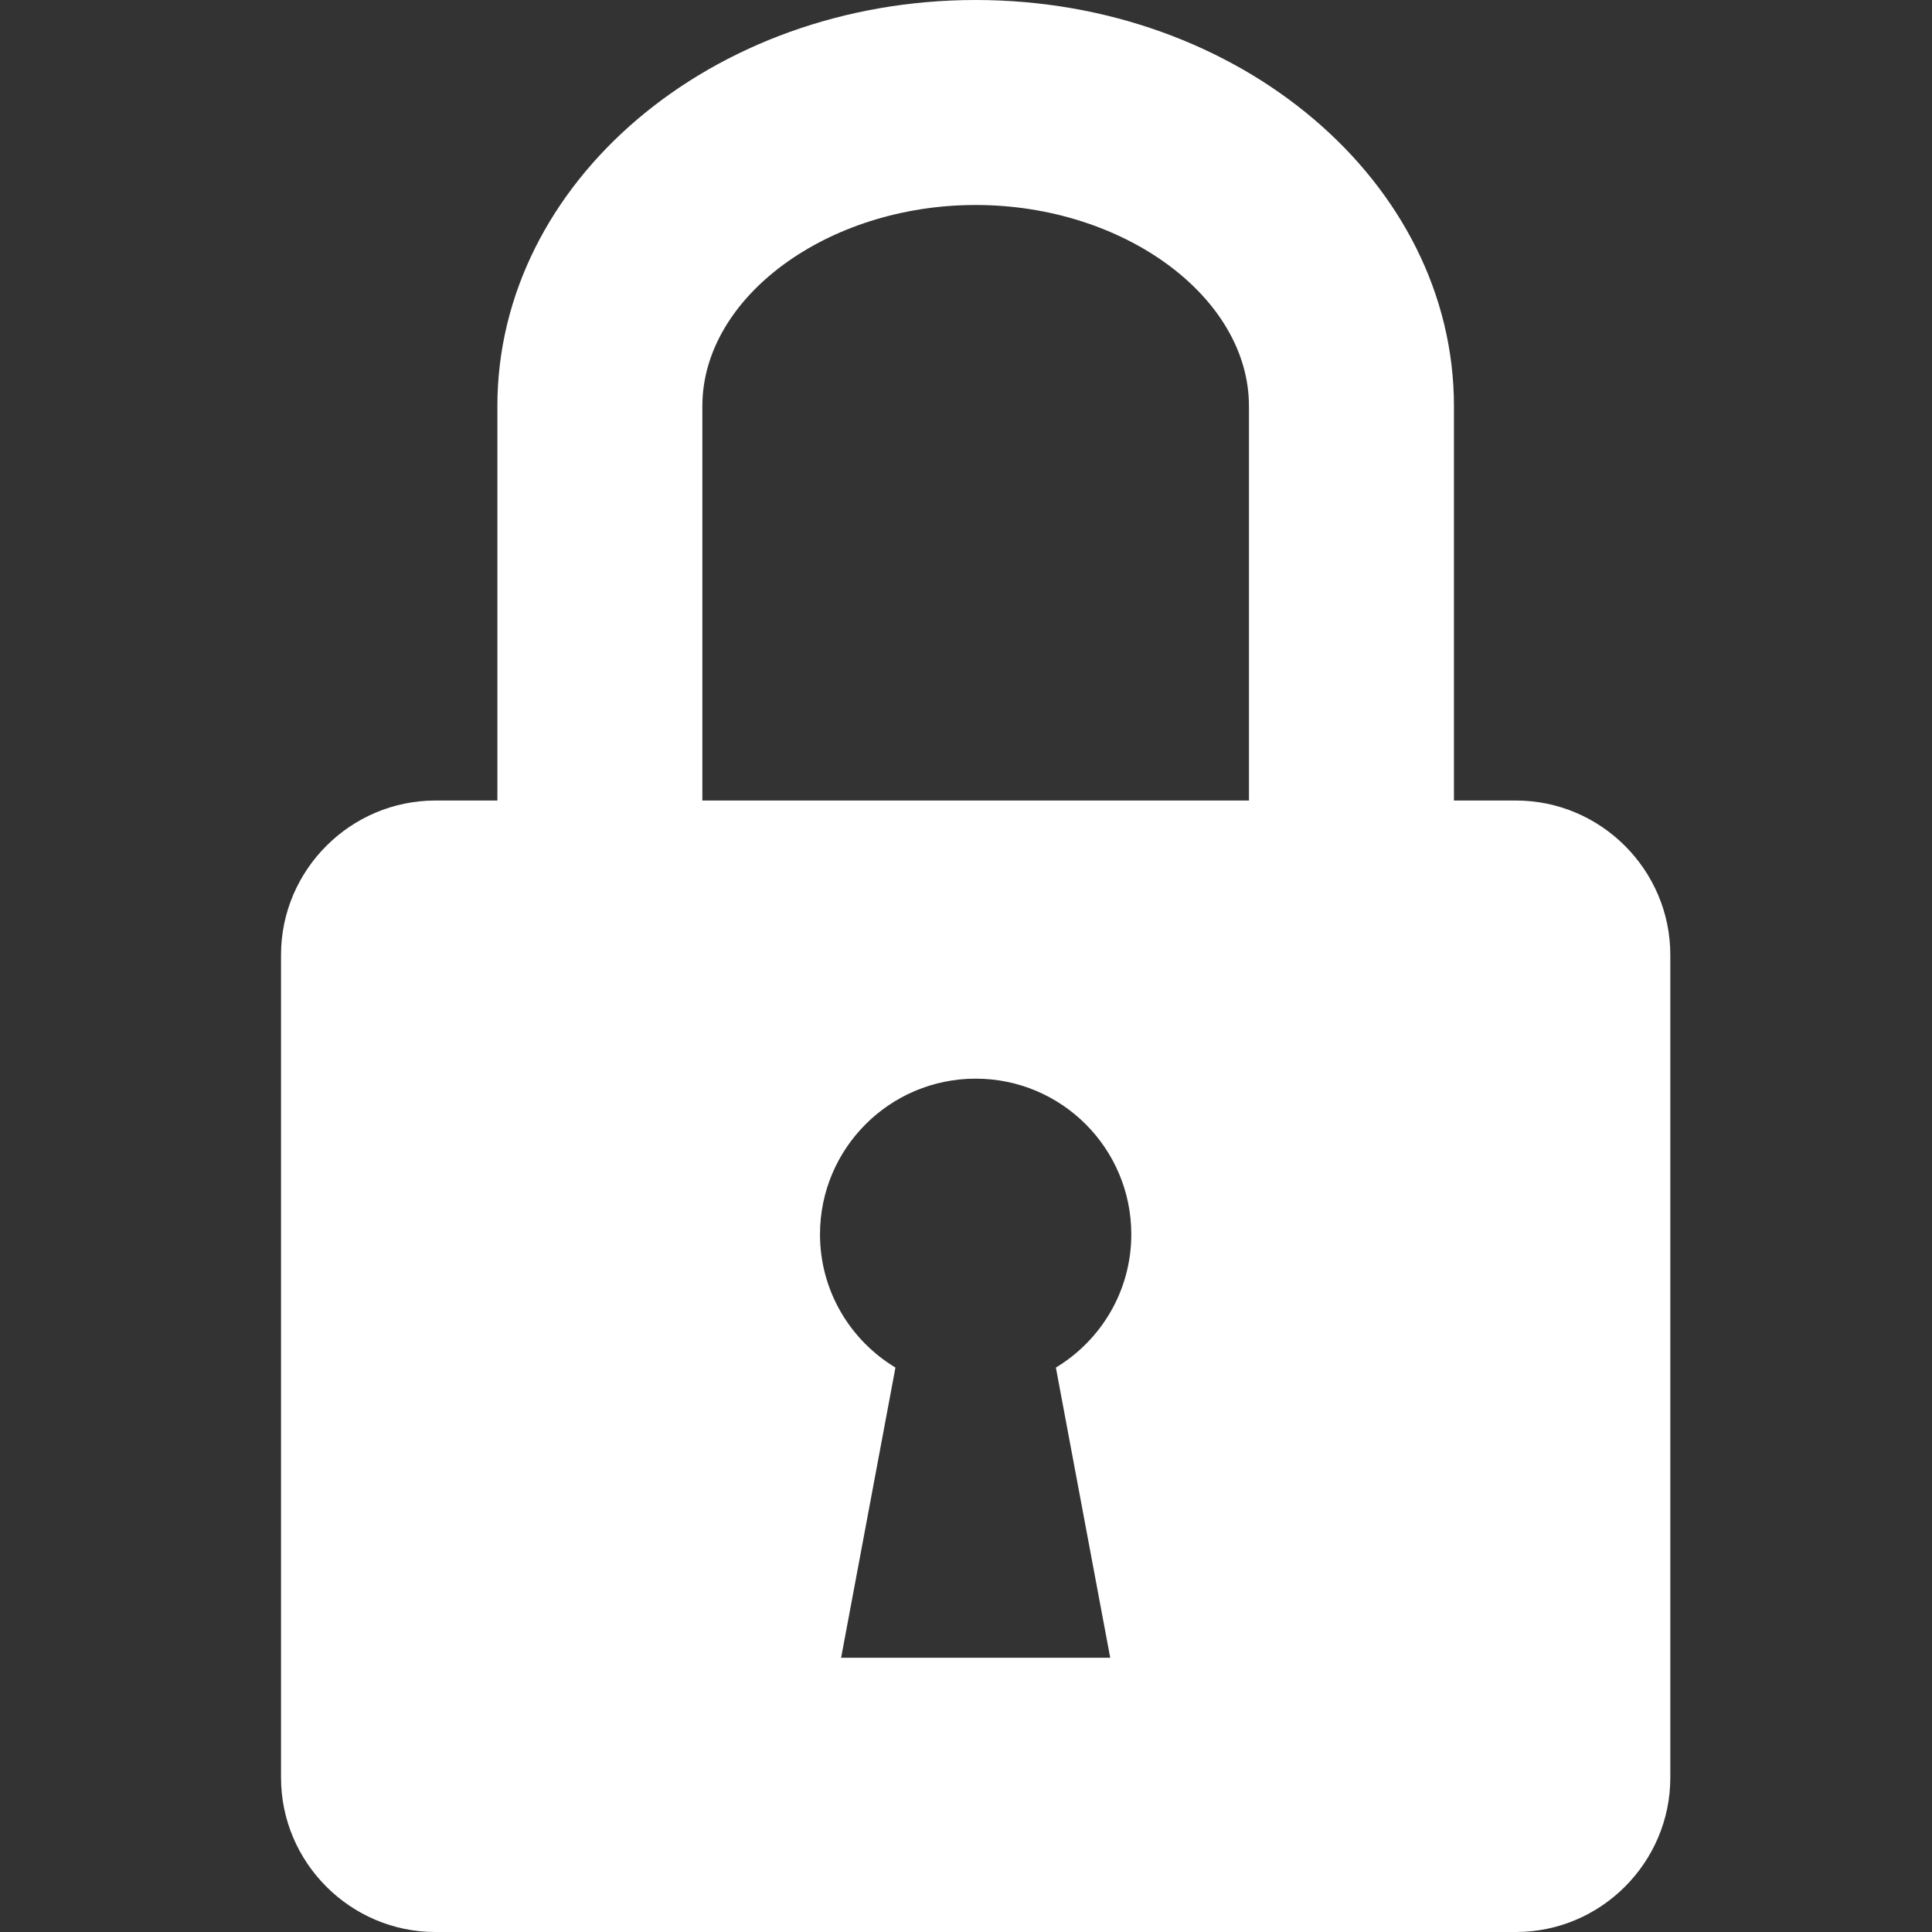 <svg xmlns="http://www.w3.org/2000/svg" xmlns:xlink="http://www.w3.org/1999/xlink" version="1.1" x="0px" y="0px" viewBox="0 0 100 100" enable-background="new 0 0 100 100" xml:space="preserve" aria-hidden="true" width="100px" height="100px" style="fill:url(#CerosGradient_id84aba0ab2);"><rect x="0" y="0" width="100" height="100" fill="#333333" stroke="none"/><defs><linearGradient class="cerosgradient" data-cerosgradient="true" id="CerosGradient_id84aba0ab2" gradientUnits="userSpaceOnUse" x1="50%" y1="100%" x2="50%" y2="0%"><stop offset="0%" stop-color="#FFFFFF"/><stop offset="100%" stop-color="#FFFFFF"/></linearGradient><linearGradient/></defs><path d="M78.466,41.435h-3.21V21.018C75.256,9.428,64.15,0,50.5,0S25.744,9.428,25.744,21.018h0.001v20.417h-3.21  c-4.394,0-7.989,3.595-7.989,7.989v42.587c0,4.395,3.595,7.989,7.989,7.989h55.931c4.395,0,7.989-3.595,7.989-7.989V49.424  C86.455,45.03,82.86,41.435,78.466,41.435z M57.465,85.805H43.536l2.812-15.02c-2.337-1.41-3.905-3.968-3.905-6.896  c0-4.449,3.608-8.058,8.057-8.058c4.451,0,8.056,3.608,8.056,8.058c0,2.929-1.568,5.486-3.904,6.896L57.465,85.805z M64.646,41.435  H36.354V21.018h0c0-5.642,6.478-10.408,14.146-10.408c7.668,0,14.146,4.767,14.146,10.408V41.435z" style="fill:url(#CerosGradient_id84aba0ab2);"/></svg>